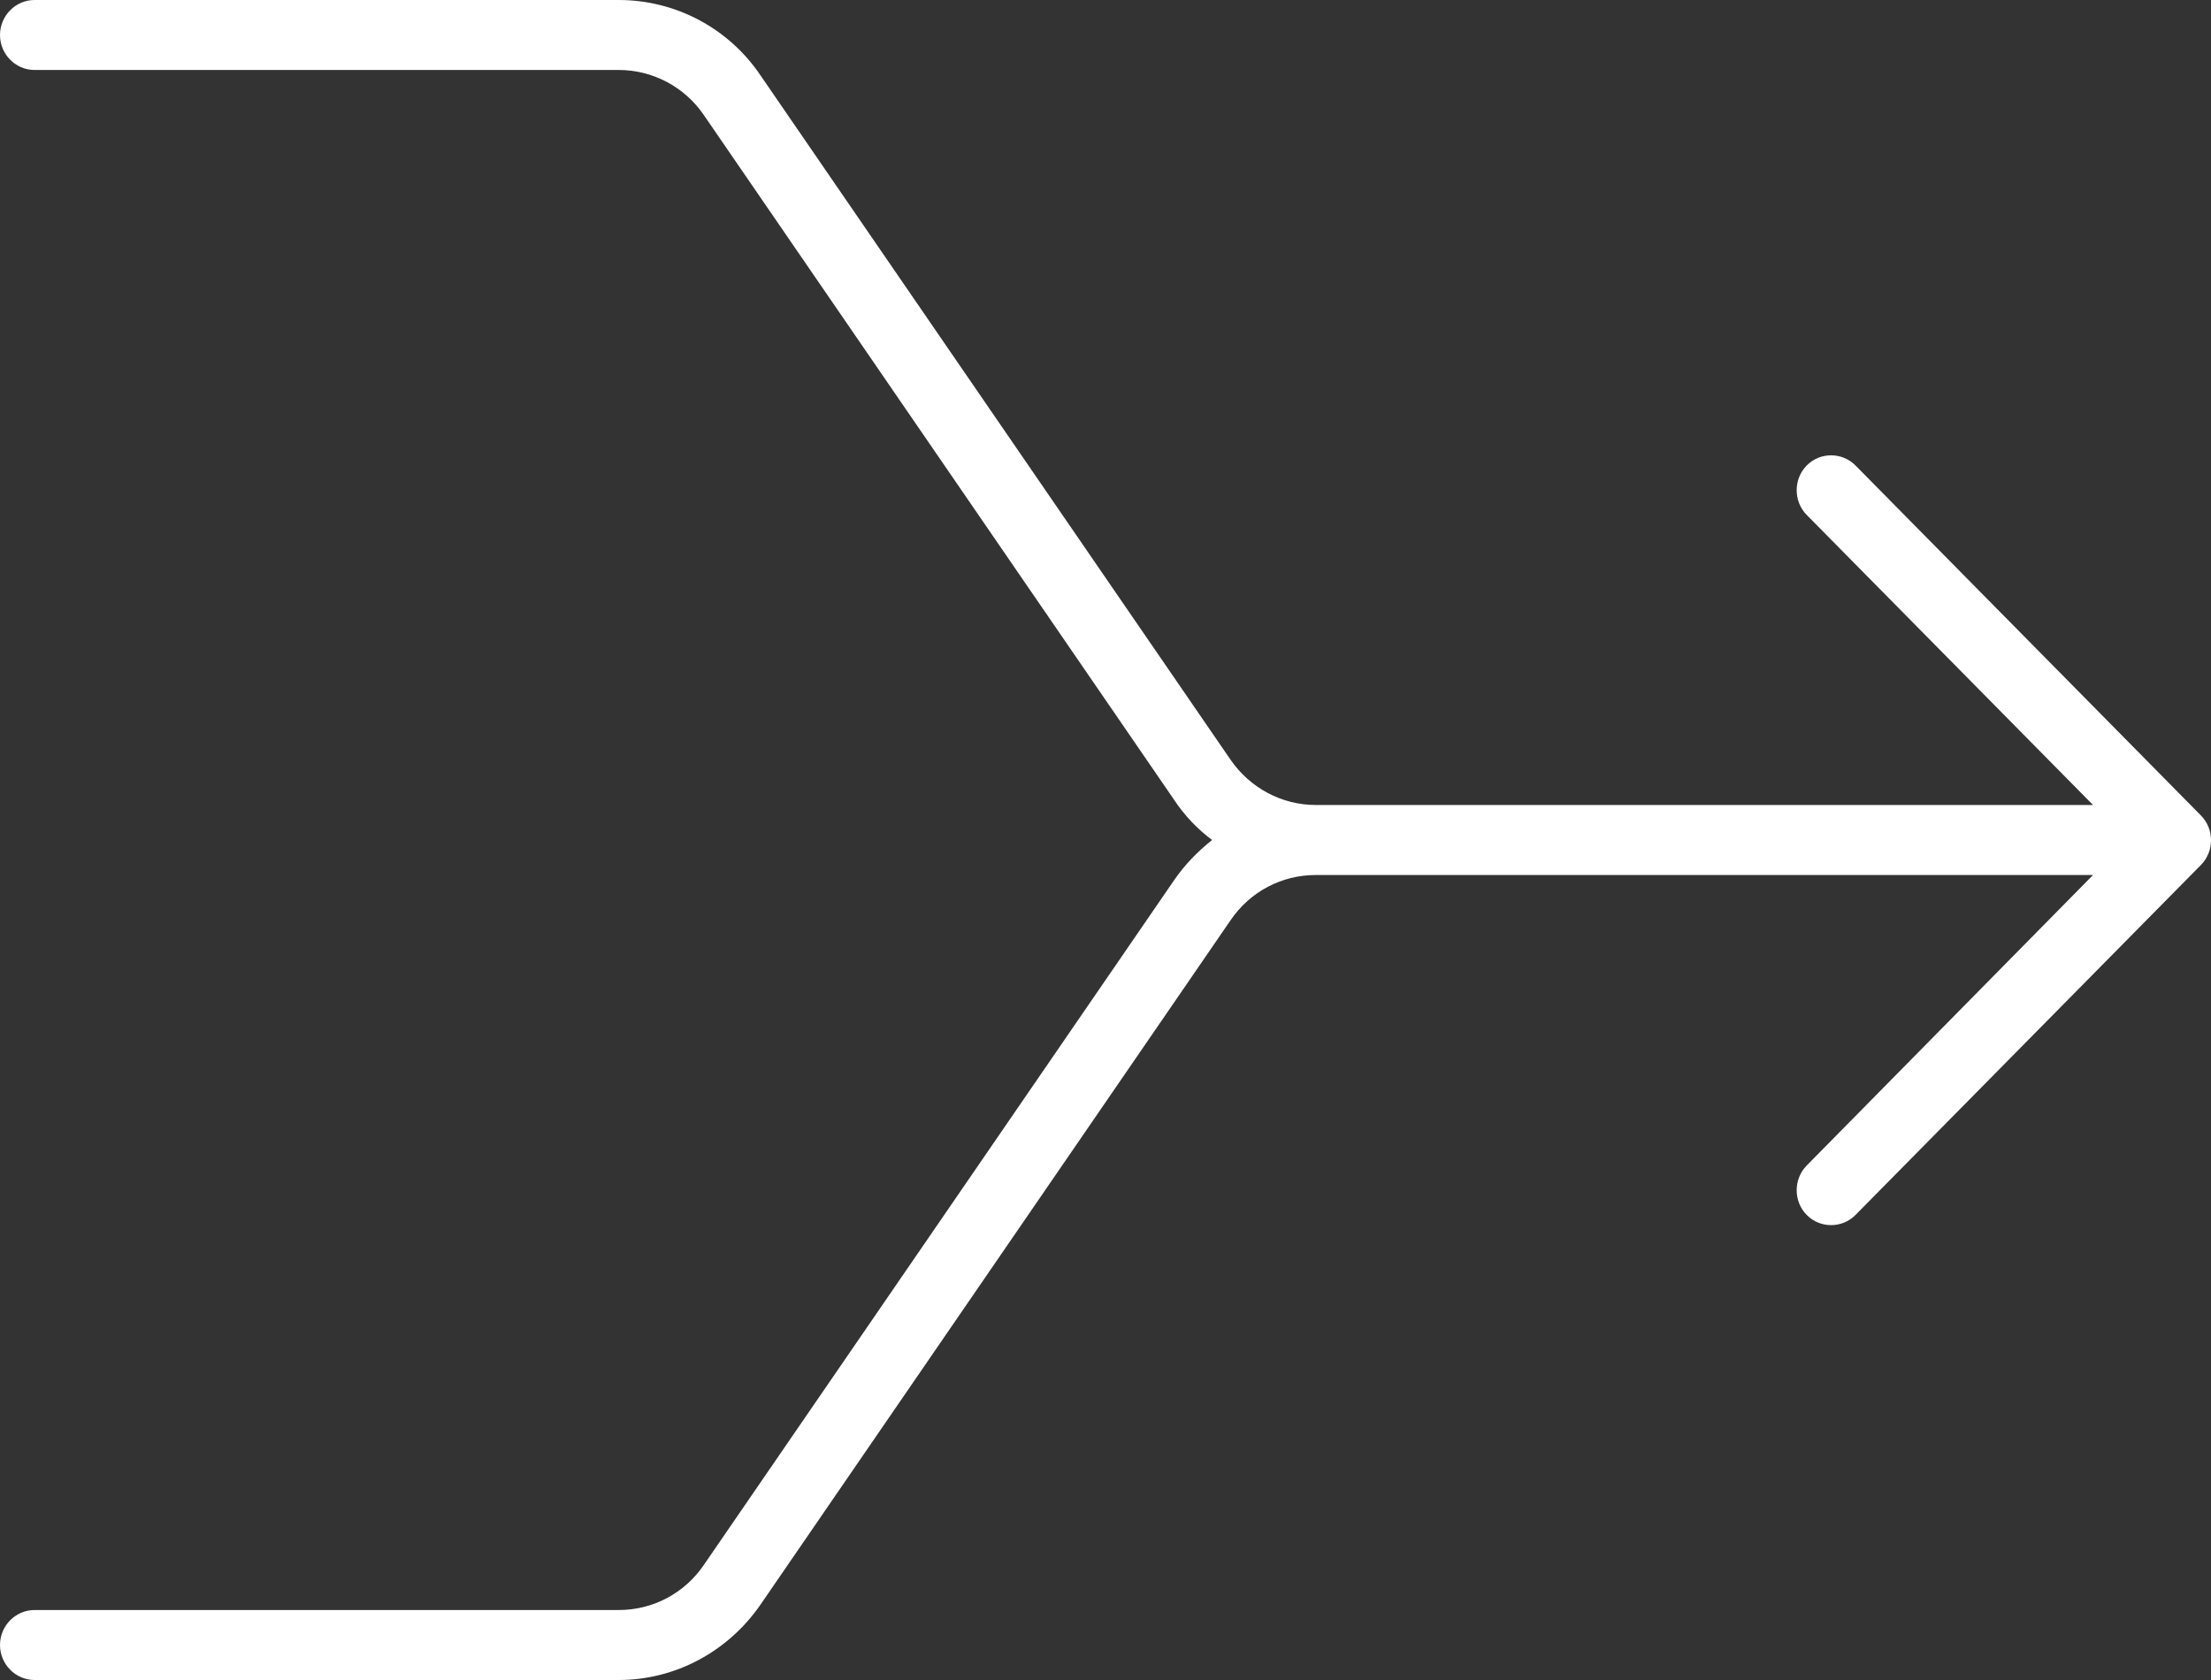 <?xml version="1.0" encoding="UTF-8"?>
<svg xmlns="http://www.w3.org/2000/svg" width="50" height="38" viewBox="0 0 50 38" fill="none">
  <rect x="0" y="0" width="50" height="38" fill="#333333" stroke="none"/>
  <path d="M0 0.792C0 0.356 0.352 0 0.781 0H9.375H13.993C15.273 0 16.474 0.633 17.196 1.702L27.831 17.189C28.27 17.822 28.983 18.208 29.754 18.208H46.873H47.332L40.857 11.647C40.555 11.341 40.555 10.836 40.857 10.529C41.16 10.222 41.658 10.222 41.961 10.529L49.773 18.446C50.076 18.753 50.076 19.257 49.773 19.564L41.961 27.481C41.658 27.788 41.16 27.788 40.857 27.481C40.555 27.174 40.555 26.669 40.857 26.363L47.332 19.792H46.873H29.754C28.983 19.792 28.27 20.168 27.831 20.811L17.196 36.298C16.464 37.357 15.273 38 13.993 38H9.375H0.781C0.352 38 0 37.644 0 37.208C0 36.773 0.352 36.417 0.781 36.417H9.375H13.993C14.765 36.417 15.478 36.041 15.917 35.397L26.551 19.91C26.796 19.554 27.088 19.257 27.411 19C27.079 18.753 26.786 18.446 26.551 18.09L15.917 2.603C15.478 1.959 14.755 1.583 13.993 1.583H9.375H0.781C0.352 1.583 0 1.227 0 0.792Z" fill="white"></path>
</svg>
